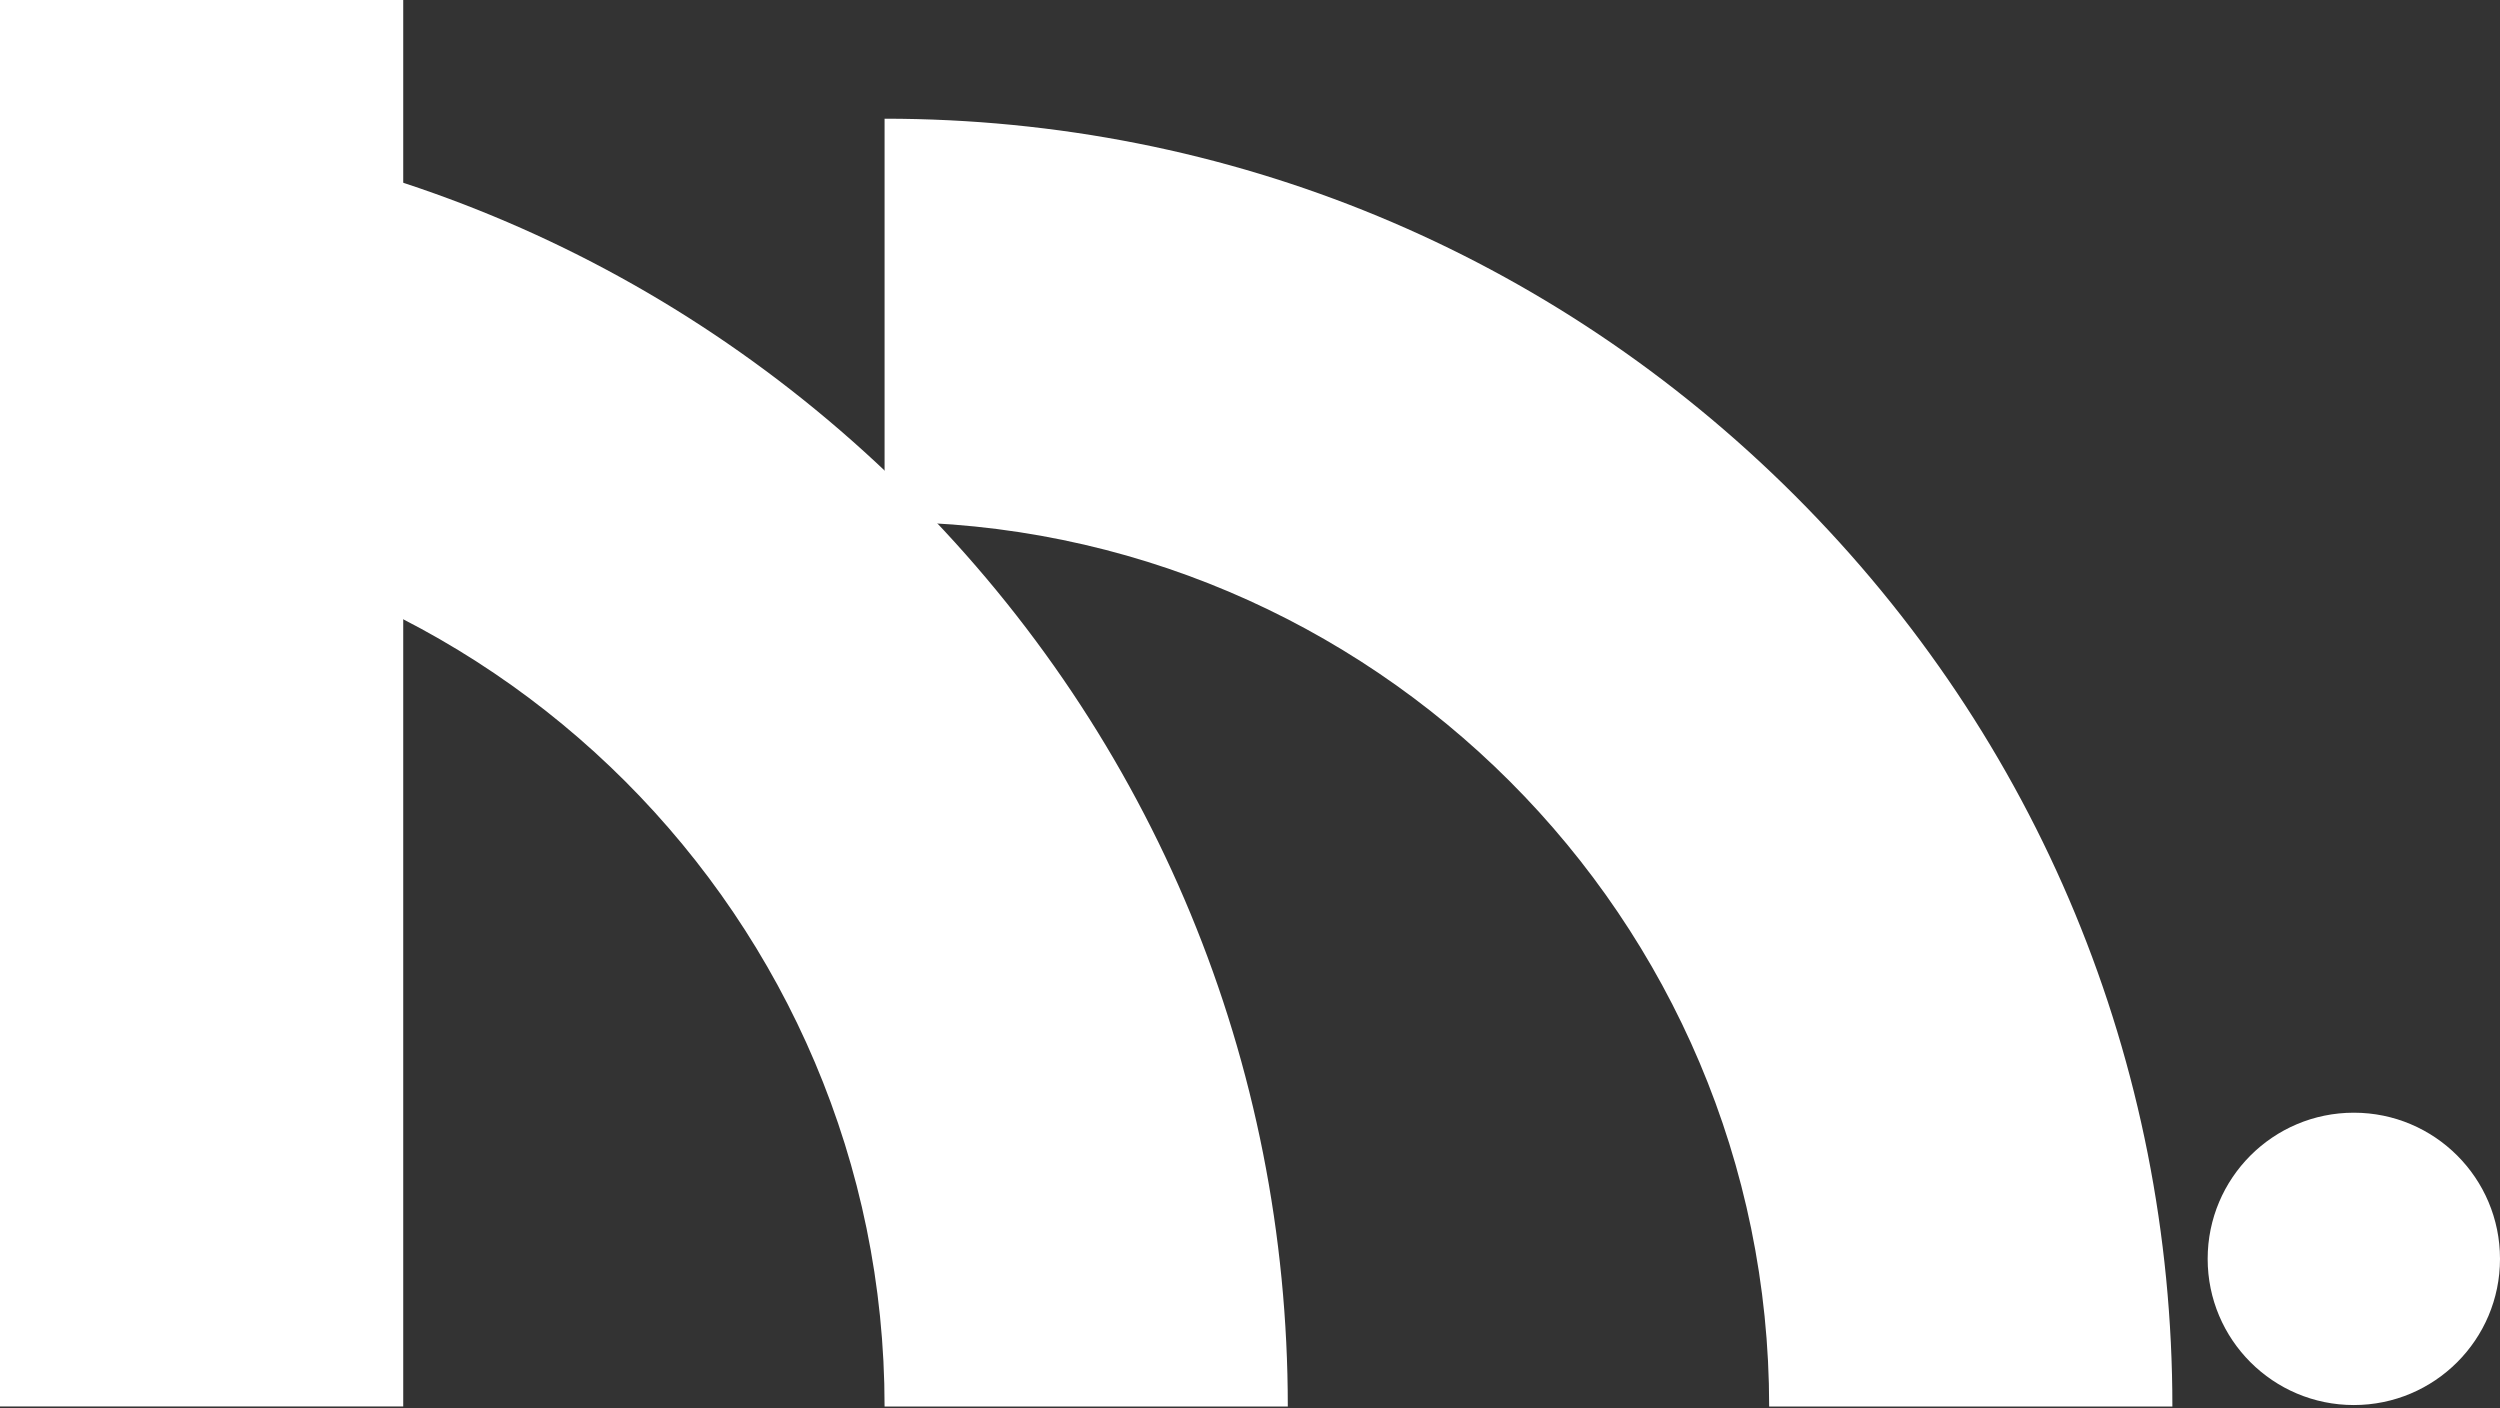 <?xml version="1.0" encoding="UTF-8"?> <svg xmlns="http://www.w3.org/2000/svg" width="300" height="169" viewBox="0 0 300 169" fill="none"><rect x="0" y="0" width="300" height="169" fill="#333333" stroke="none"/><g clip-path="url(#clip0_648_344)"><path d="M48.387 0H0V168.774H48.387V0Z" fill="white"></path><path d="M154.536 168.78H106.149C106.149 110.25 58.53 62.631 0 62.631V14.244C41.28 14.244 80.087 30.321 109.276 59.504C138.466 88.694 154.536 127.5 154.536 168.78Z" fill="white"></path><path d="M260.686 168.78H212.299C212.299 110.25 164.68 62.631 106.149 62.631V14.244C147.43 14.244 186.236 30.321 215.426 59.504C244.615 88.694 260.686 127.5 260.686 168.78Z" fill="white"></path><path d="M282.459 168.605C292.147 168.605 300 160.752 300 151.065C300 141.377 292.147 133.524 282.459 133.524C272.772 133.524 264.919 141.377 264.919 151.065C264.919 160.752 272.772 168.605 282.459 168.605Z" fill="white"></path></g><defs><clipPath id="clip0_648_344"><rect width="300" height="168.78" fill="white"></rect></clipPath></defs></svg> 